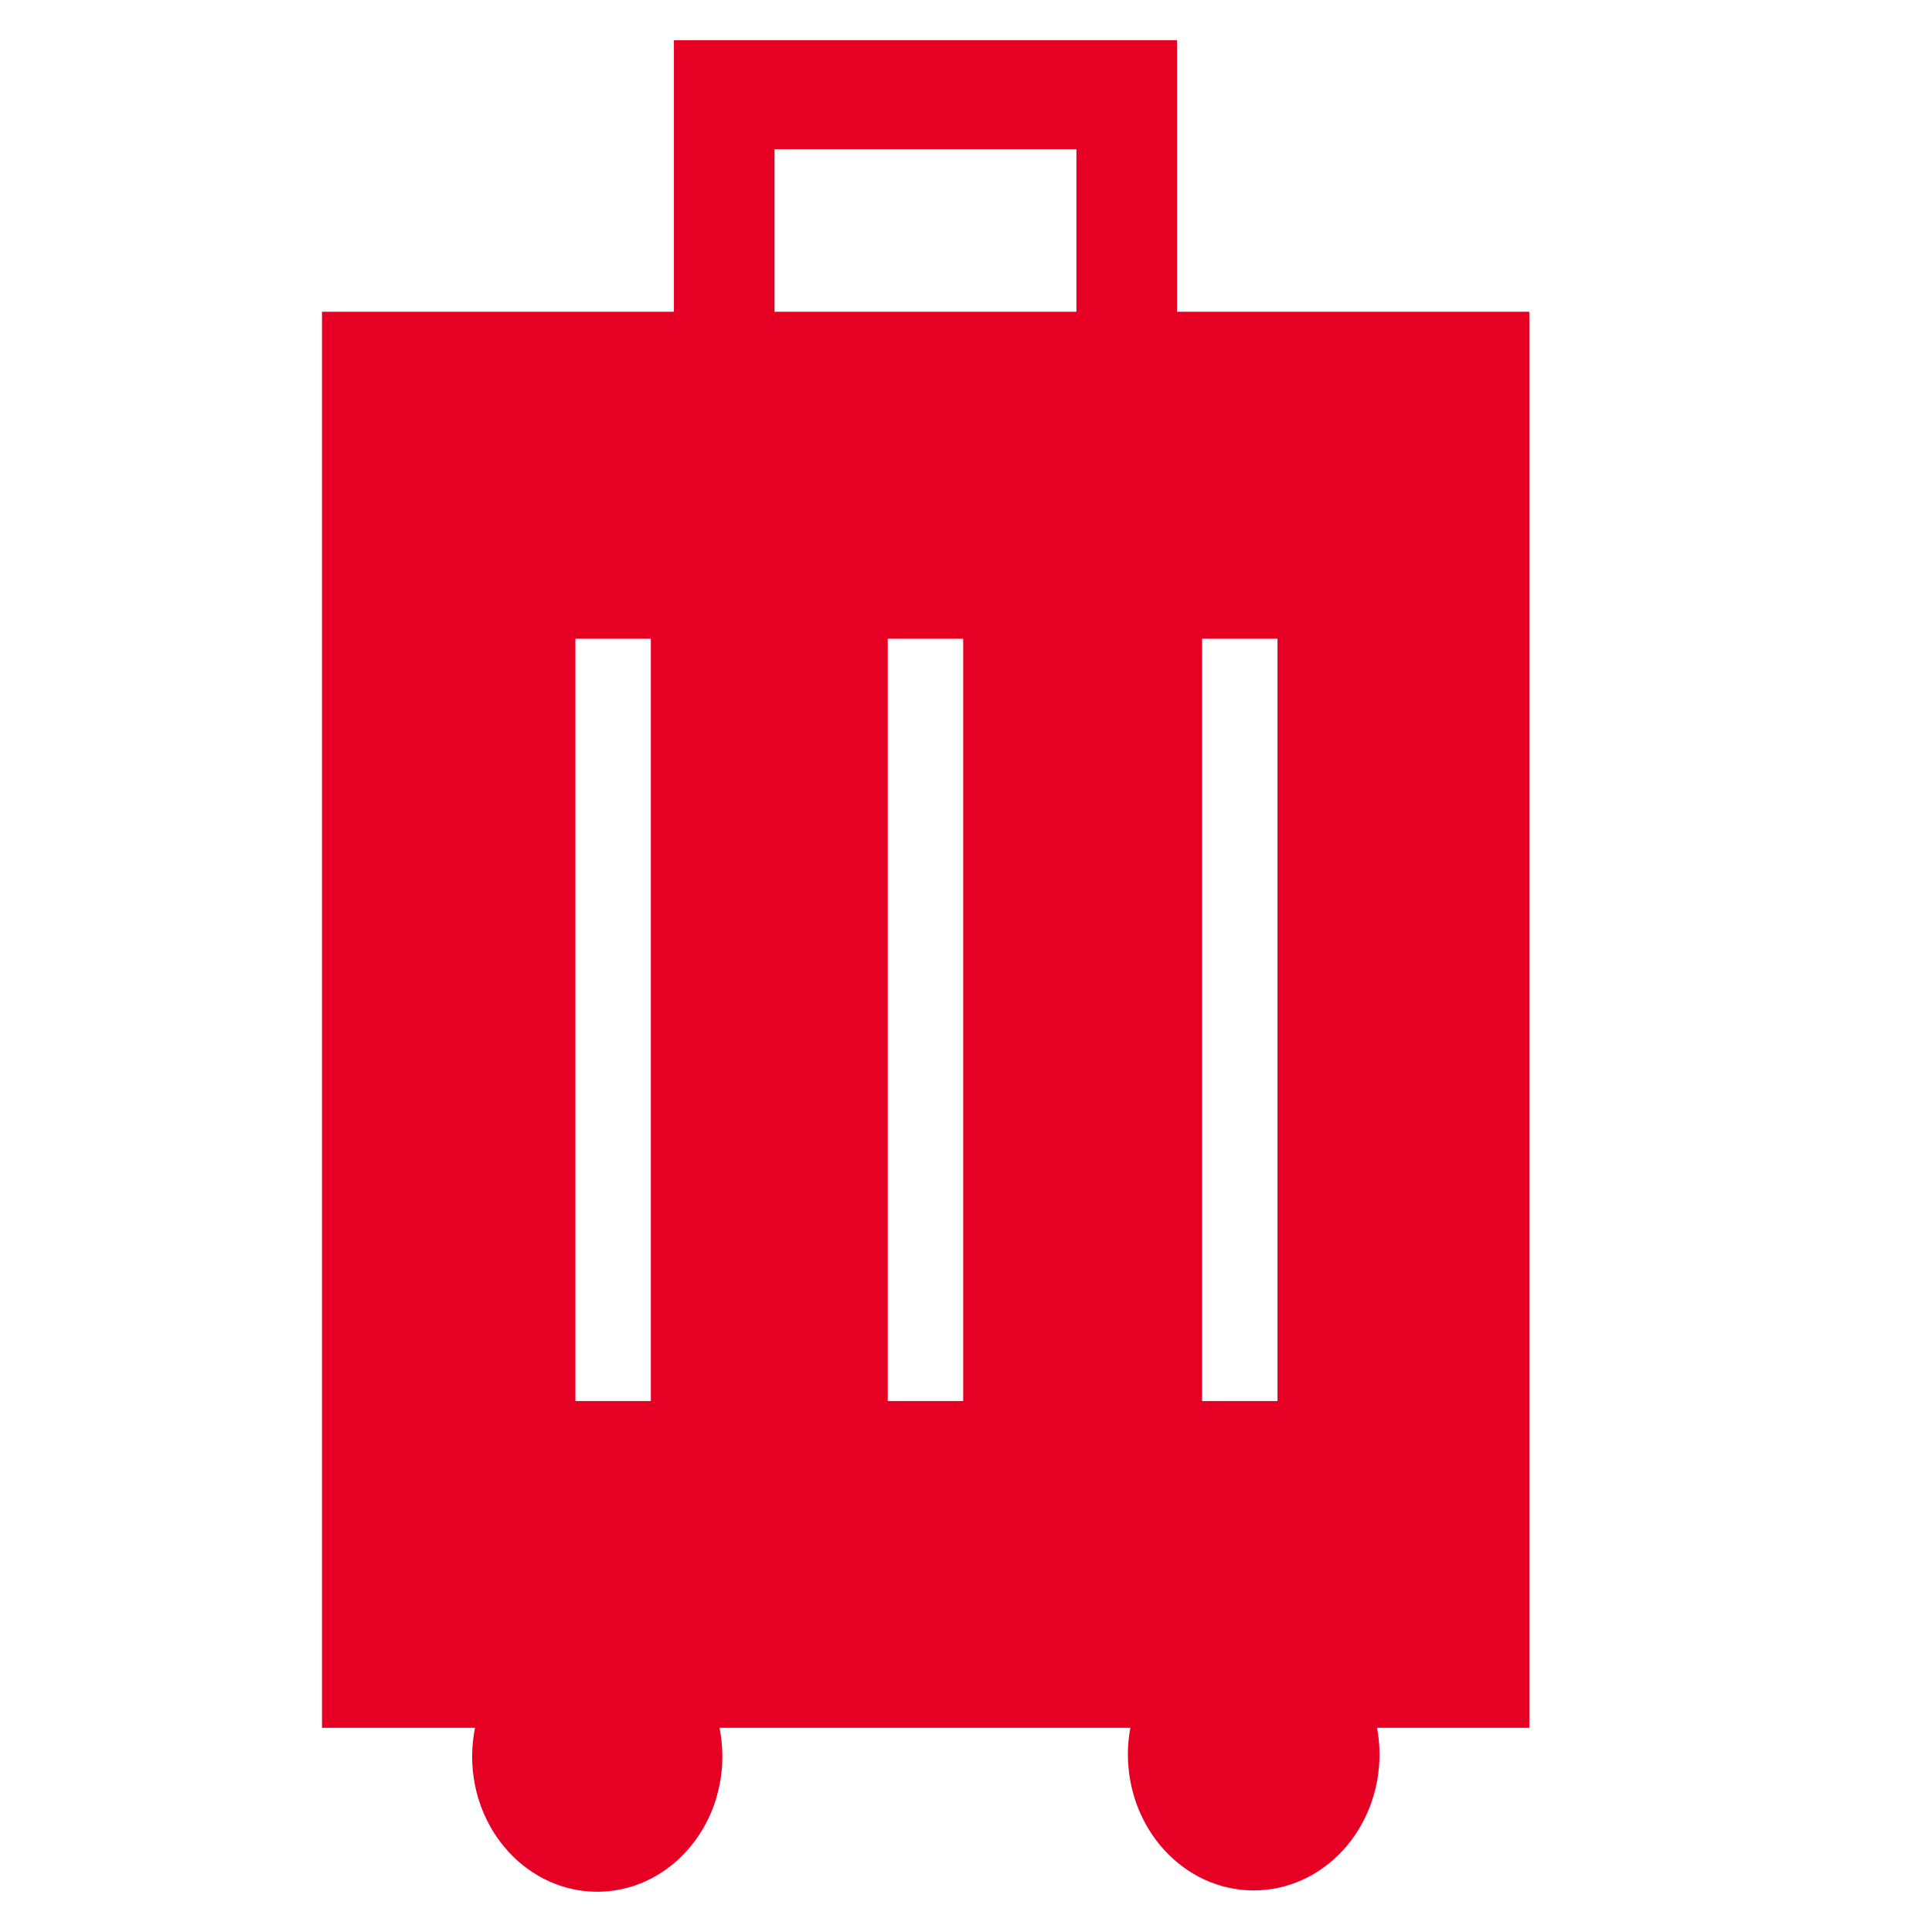 <svg width="48" height="48" viewBox="0 0 48 48" fill="none" xmlns="http://www.w3.org/2000/svg">
<path d="M38 7.745H29.243V1H16.743V7.745H8V42.928H11.801C11.757 43.157 11.73 43.391 11.73 43.635C11.73 45.492 13.123 47 14.839 47C16.554 47 17.947 45.492 17.947 43.635C17.947 43.391 17.921 43.157 17.877 42.928H28.084C28.044 43.138 28.022 43.358 28.022 43.582C28.022 45.449 29.42 46.967 31.148 46.967C32.877 46.967 34.274 45.453 34.274 43.582C34.274 43.358 34.252 43.138 34.212 42.928H37.996V7.745H38ZM14.296 15.87H16.17V34.808H14.296V15.87ZM23.93 34.808H22.056V15.87H23.93V34.808ZM26.743 7.745H19.243V3.707H26.743V7.745ZM29.865 15.87H31.739V34.808H29.865V15.87Z" fill="#E60124"/>
</svg>
